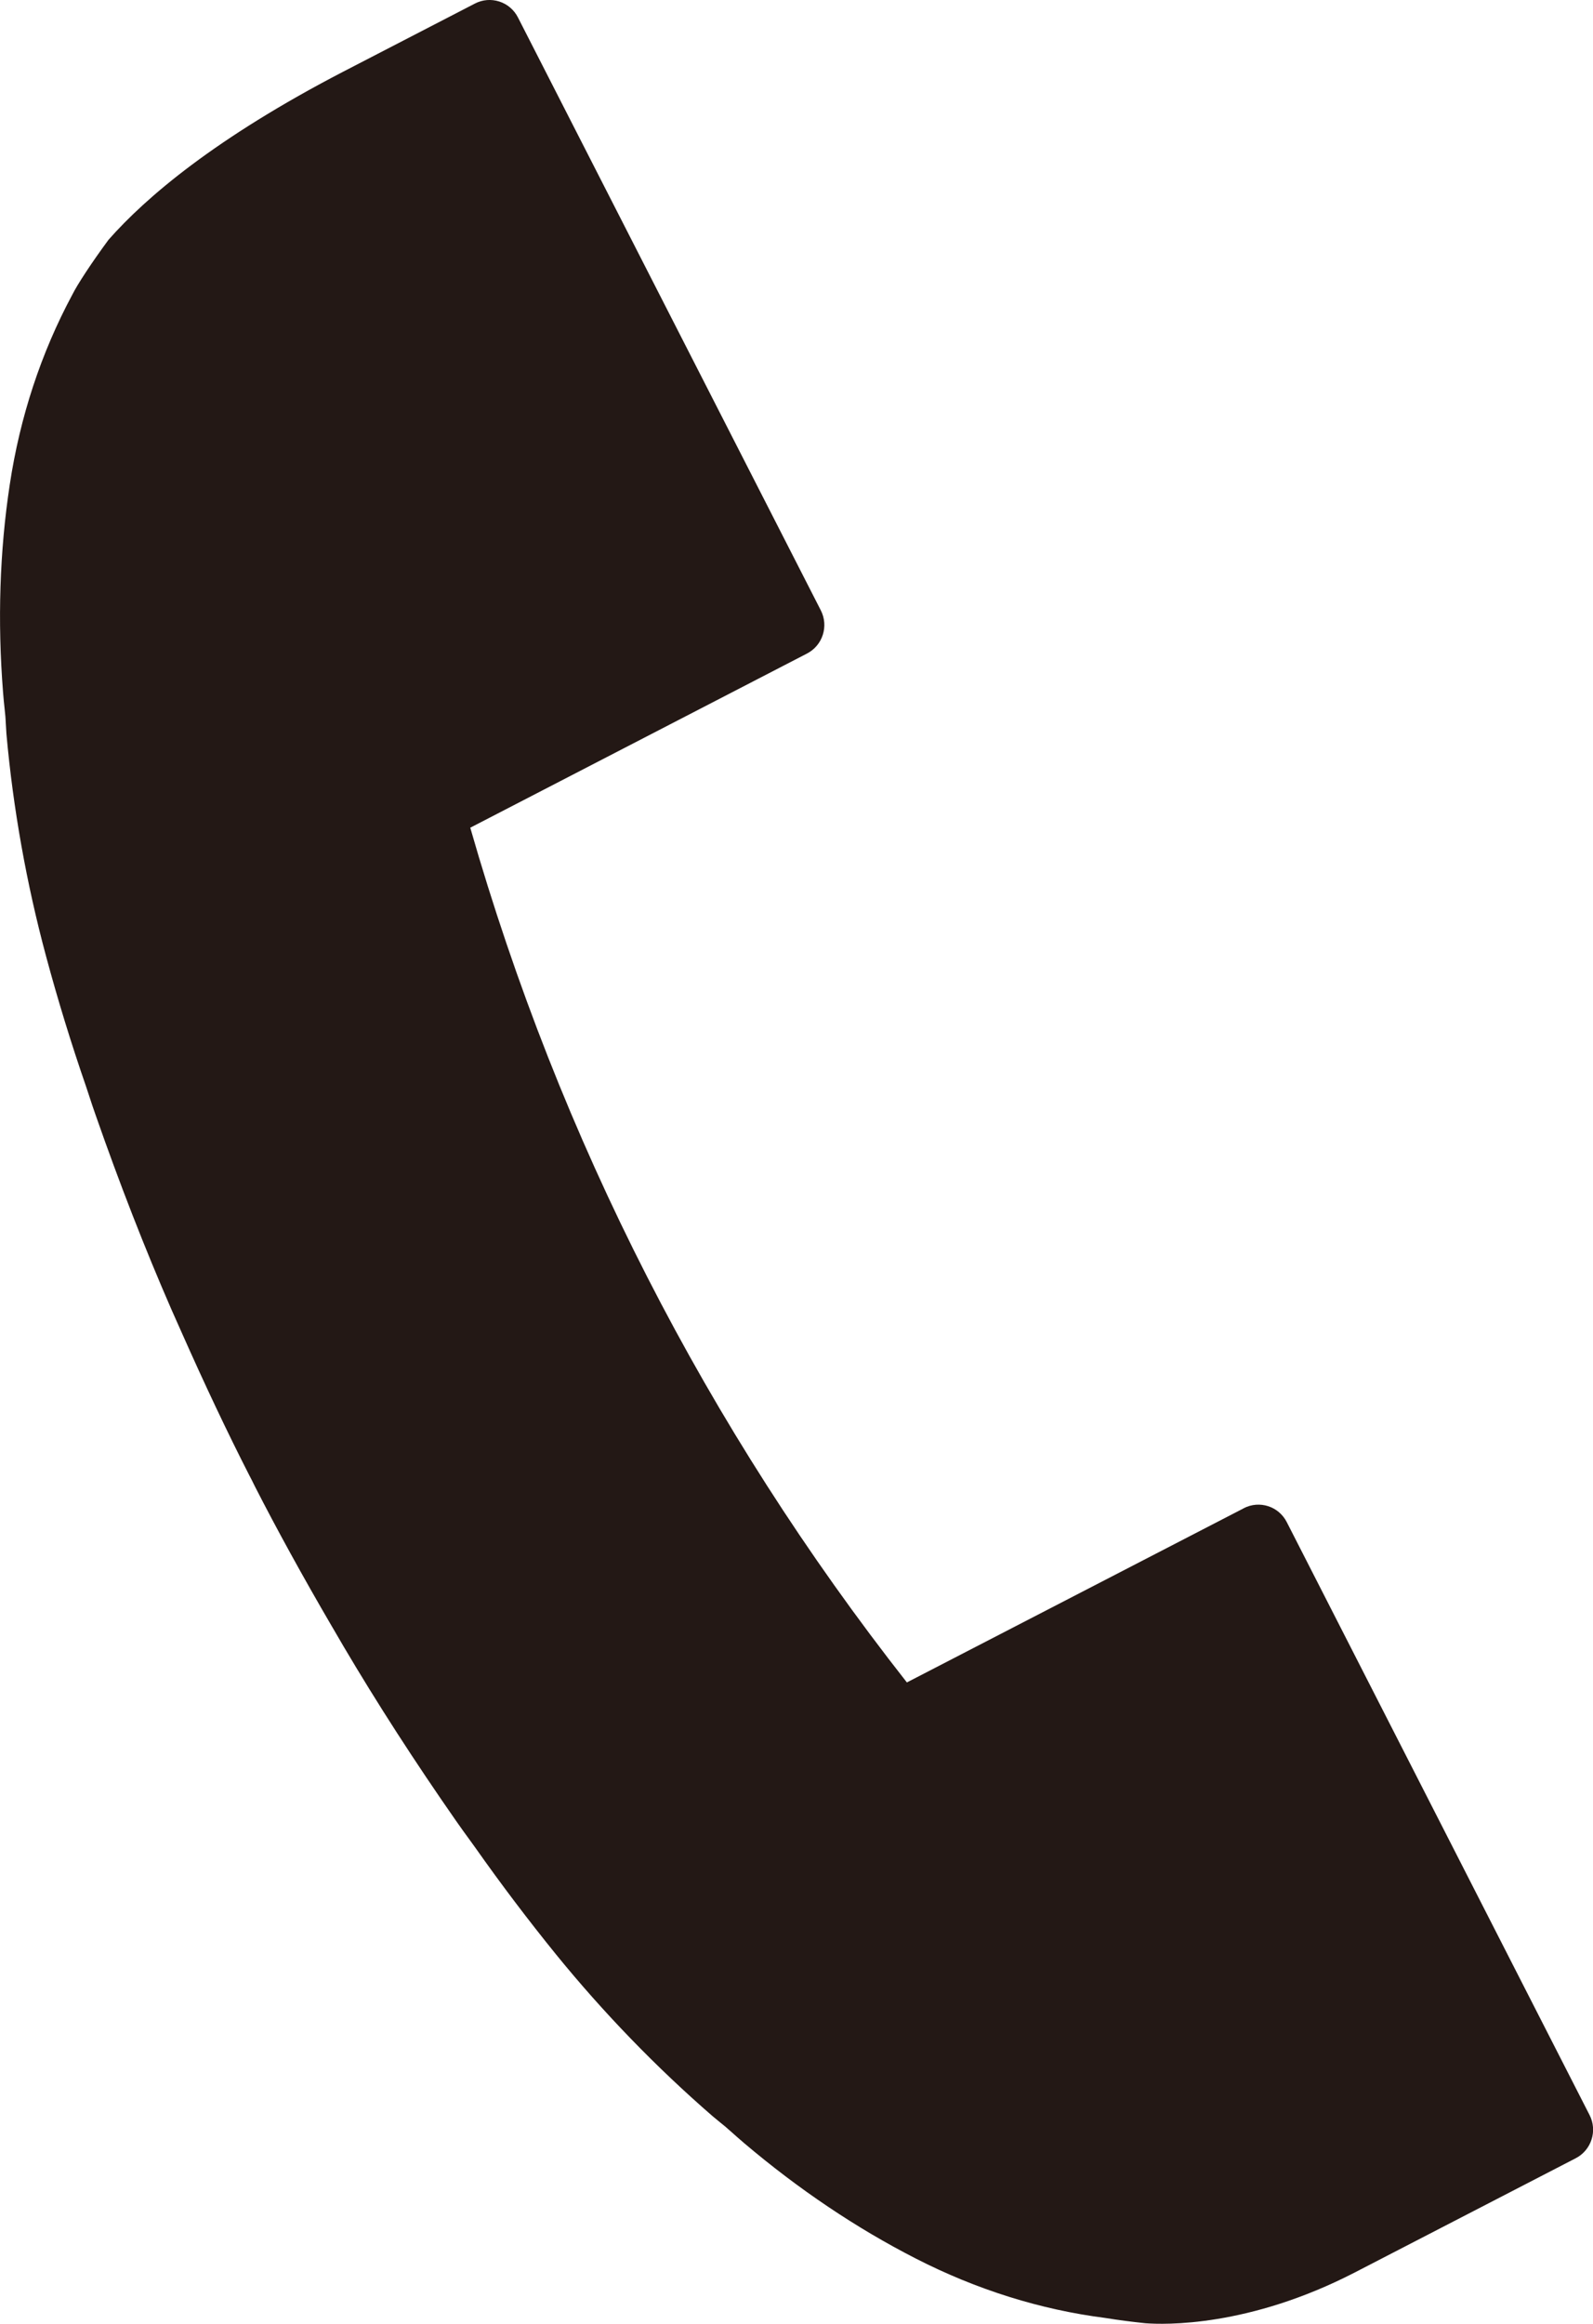<?xml version="1.0" encoding="UTF-8"?>
<svg id="_レイヤー_1" data-name="レイヤー_1" xmlns="http://www.w3.org/2000/svg" version="1.1" viewBox="0 0 24 35">
  <!-- Generator: Adobe Illustrator 29.8.2, SVG Export Plug-In . SVG Version: 2.1.1 Build 3)  -->
  <defs>
    <style>
      .st0 {
        fill: #231815;
      }
    </style>
  </defs>
  <path class="st0" d="M18.736,22.717l-5.073,2.622c-3.018-3.842-5.23-8.169-6.578-12.873l5.073-2.623c.236-.122.33-.413.208-.651L7.803.262c-.058-.114-.159-.2-.28-.239-.122-.039-.253-.029-.367.03l-1.99,1.029c-1.916.995-2.963,1.885-3.53,2.528-.259.351-.469.673-.546.827-.472.879-.789,1.843-.943,2.862-.152,1-.186,2.052-.101,3.128.006.084.015.168.024.253l.011.11c.003.033.004.066.006.099.003.055.006.111.01.166.101,1.125.302,2.251.597,3.347.175.651.378,1.313.603,1.963l.042.127c.034.104.068.208.105.311.358,1.025.74,2.005,1.137,2.915l.157.353c.349.787.691,1.509,1.015,2.143l.04.077.047.095c.328.642.717,1.35,1.16,2.109.002.002.011.018.012.02l.165.283c.504.854,1.074,1.737,1.694,2.626.07.1.141.199.213.297l.073.101c.392.556.803,1.099,1.219,1.612.715.879,1.508,1.699,2.358,2.436.04.034.081.067.121.1.026.021.051.041.068.055l.097.085c.064.057.127.113.193.169.82.695,1.69,1.28,2.587,1.738.914.468,1.878.769,2.848.893.203.033.406.059.607.08.284.022,1.556.062,3.159-.766l3.326-1.719c.236-.122.33-.414.208-.651l-4.562-8.93c-.121-.238-.411-.331-.648-.209Z"/>
</svg>